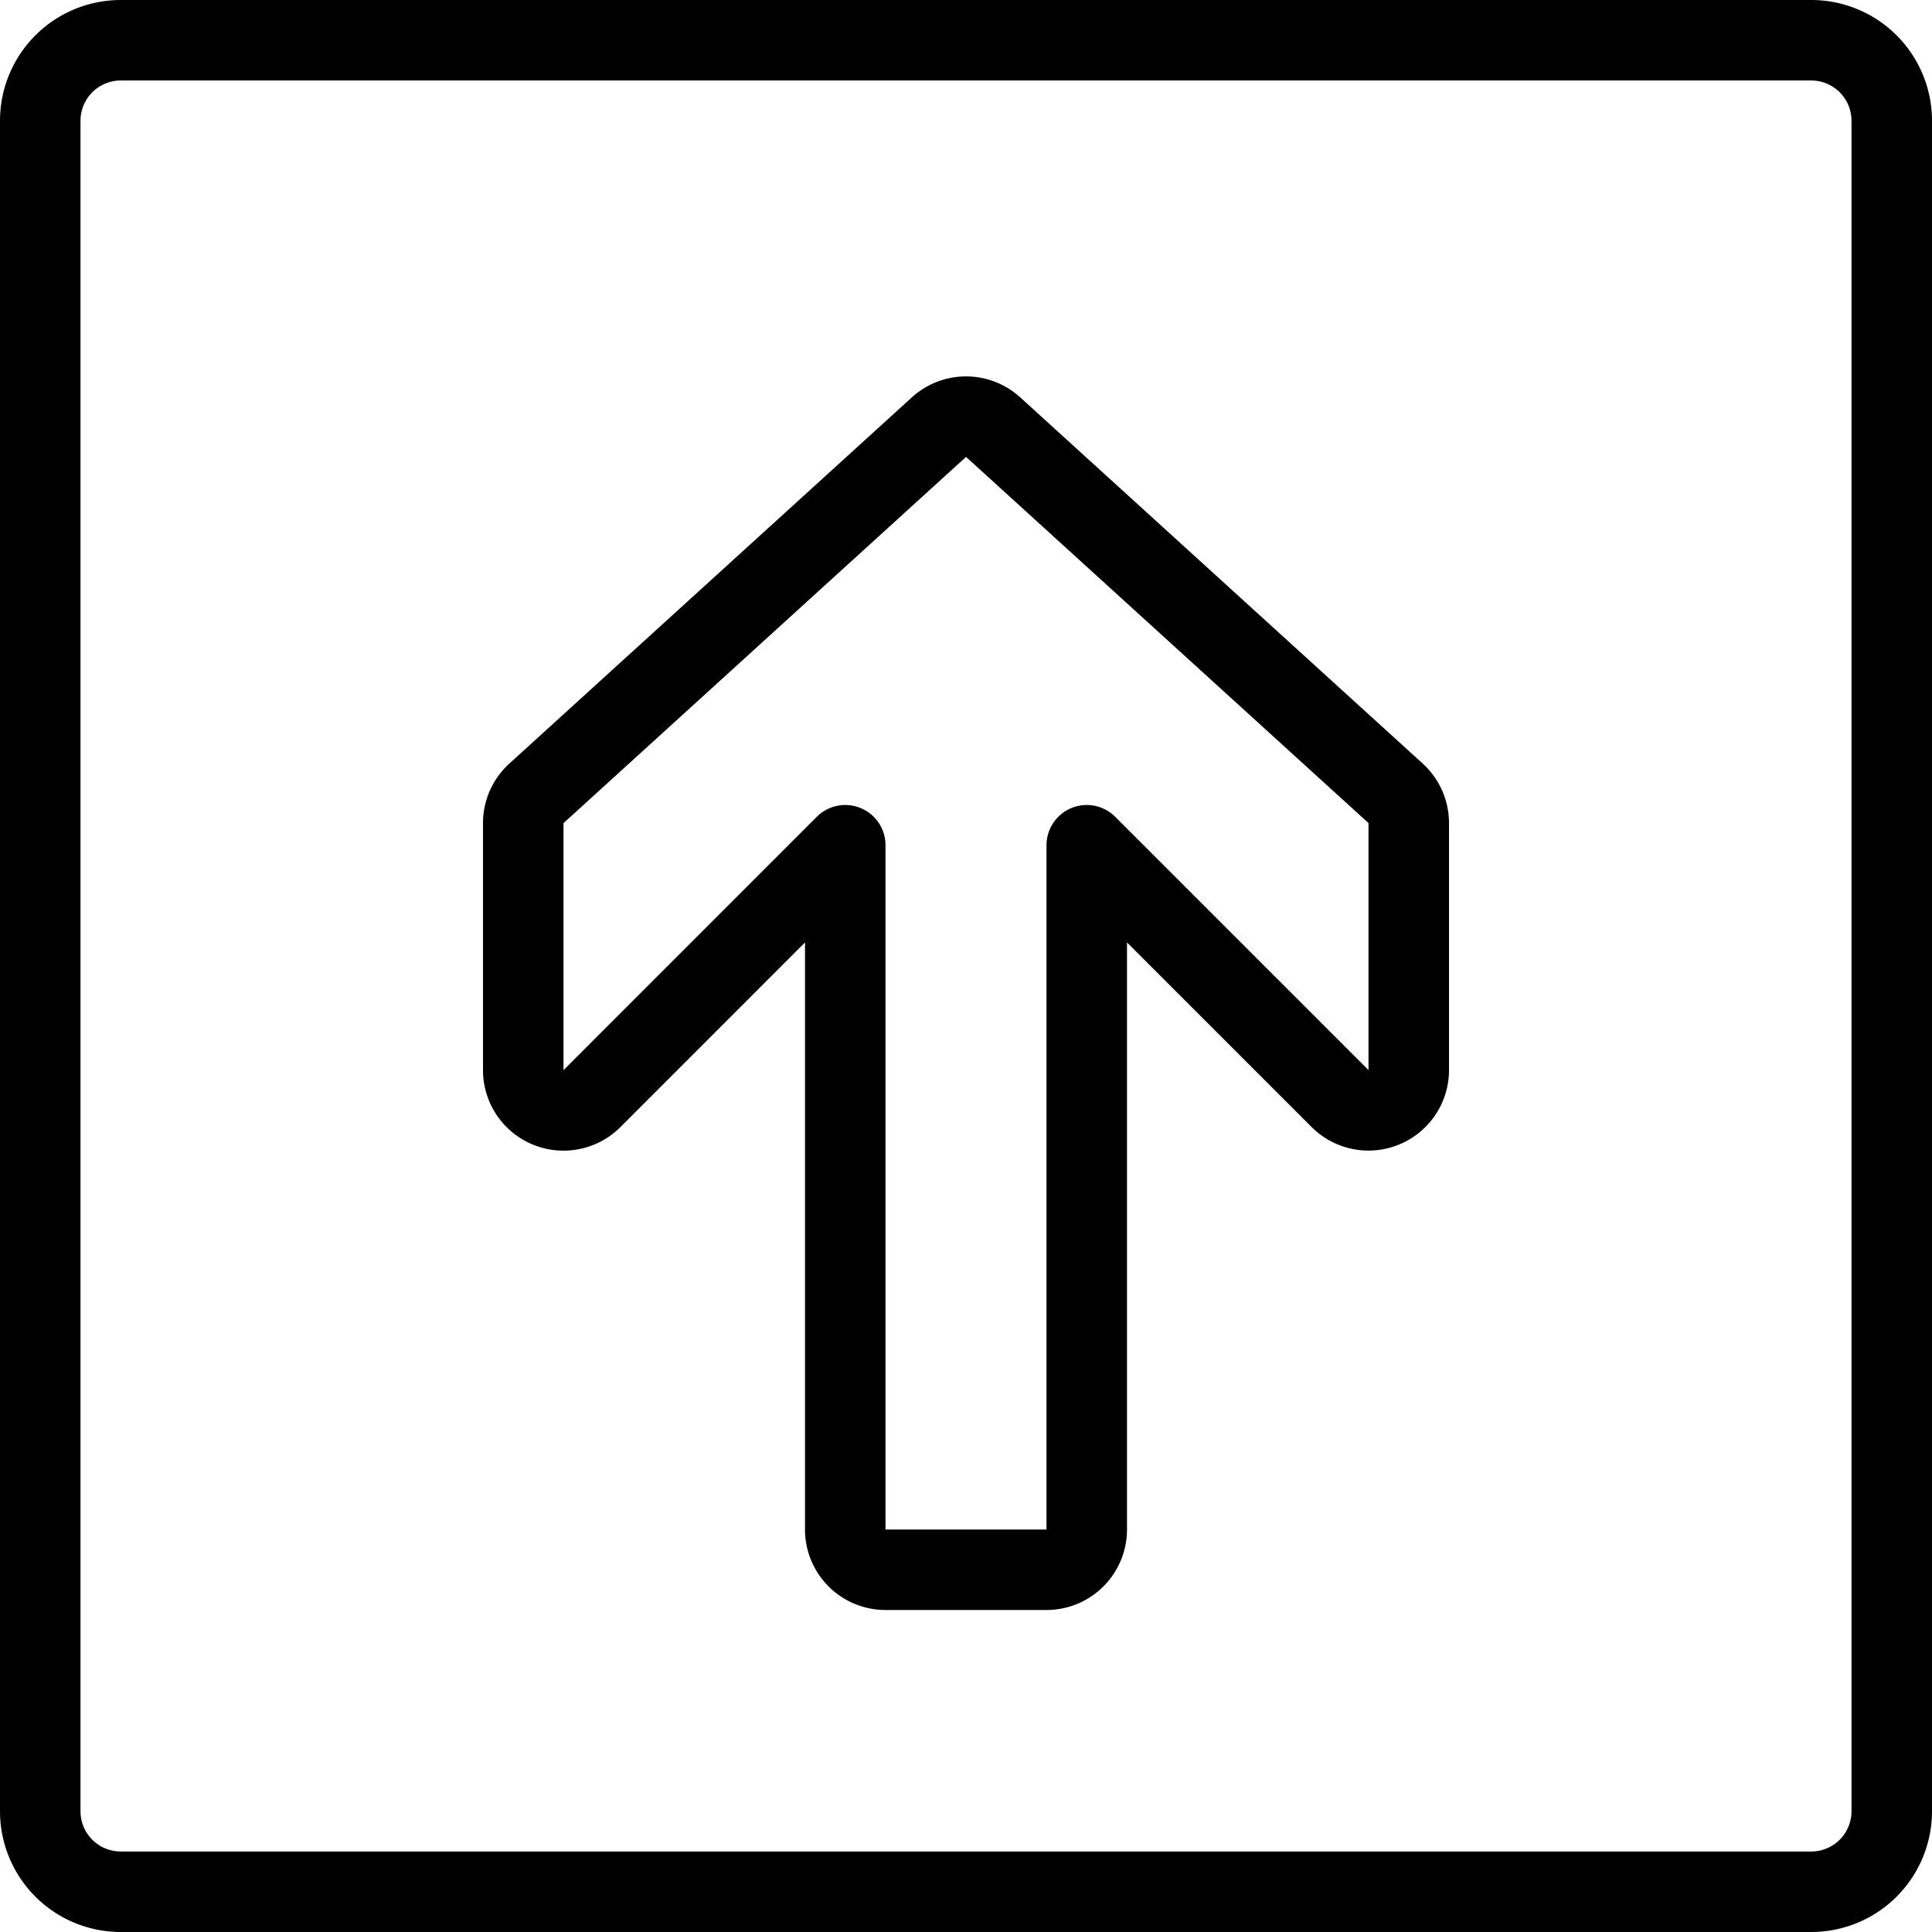 <svg xmlns="http://www.w3.org/2000/svg" viewBox="0 0 24 24" stroke="black"><path d="M22.5.5h-21a1 1 0 0 0-1 1v21a1 1 0 0 0 1 1h21a1 1 0 0 0 1-1v-21a1 1 0 0 0-1-1ZM10.5 19v-8.5l-3.146 3.147a.5.5 0 0 1-.854-.353v-3.069a.5.5 0 0 1 .164-.37l5-4.549a.5.5 0 0 1 .673 0l5 4.549a.5.5 0 0 1 .163.37v3.069a.5.5 0 0 1-.853.353L13.5 10.5V19a.5.5 0 0 1-.5.5h-2a.5.5 0 0 1-.5-.5Z" fill="none" stroke-linecap="round" stroke-linejoin="round"/></svg>